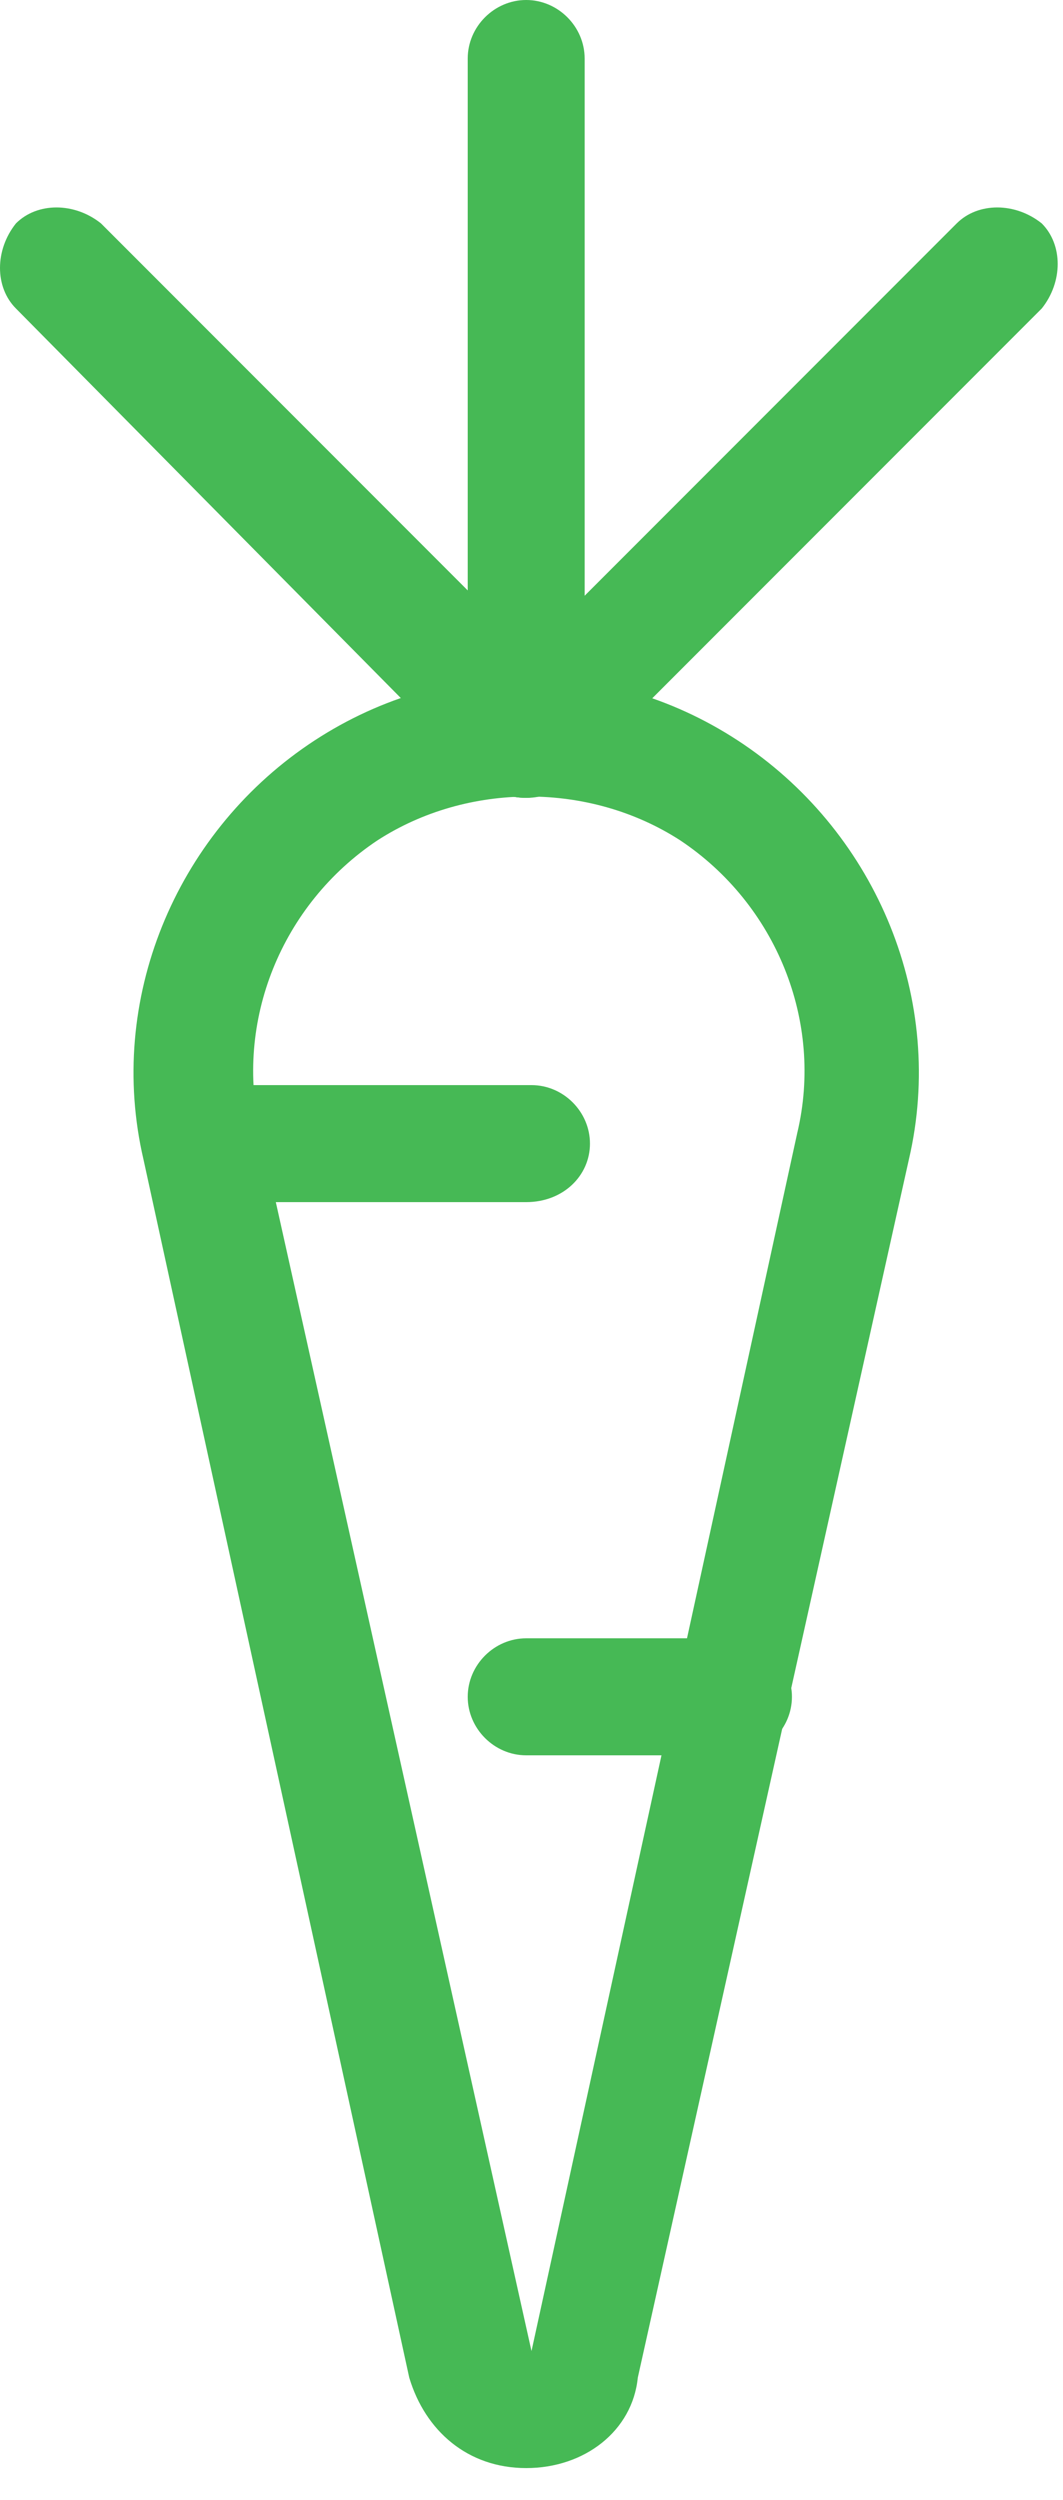 <svg fill="none" xmlns="http://www.w3.org/2000/svg" viewBox="0 0 20 47"><path d="M9.9 46.4c-1.1 0-1.9-.7-2.2-1.7l-5-22.9c-.7-3 .6-6.1 3.1-7.8 2.5-1.7 5.7-1.7 8.2 0 2.5 1.7 3.8 4.8 3.1 7.8L12 44.7c-.1 1-1 1.7-2.1 1.7zM7.1 15.8c-1.8 1.2-2.7 3.4-2.2 5.5L10 44.2l5-22.9c.5-2.1-.4-4.3-2.2-5.5-1.7-1.1-4-1.1-5.7 0z" fill="#46B955"/><path d="M9.9 22.6H3.8c-.6 0-1.1-.5-1.1-1.1 0-.6.5-1.1 1.1-1.1H10c.6 0 1.1.5 1.1 1.1 0 .6-.5 1.1-1.2 1.1zM13.8 33H9.9c-.6 0-1.1-.5-1.1-1.1 0-.6.5-1.1 1.1-1.1h3.9c.6 0 1.1.5 1.1 1.1 0 .6-.5 1.1-1.1 1.1zM9.9 15c-.3 0-.6-.1-.8-.3L.3 5.8c-.4-.4-.4-1.1 0-1.6.4-.4 1.1-.4 1.6 0l6.9 6.9v-10C8.8.5 9.3 0 9.9 0c.6 0 1.1.5 1.1 1.1v12.7c0 .4-.3.9-.7 1-.1.1-.2.2-.4.2z" fill="#46B955"/><path d="M9.9 15c-.3 0-.6-.1-.8-.3-.4-.4-.4-1.1 0-1.6L18 4.2c.4-.4 1.1-.4 1.6 0 .4.4.4 1.1 0 1.6l-8.8 8.8c-.3.3-.6.4-.9.4z" fill="#46B955"/></svg>